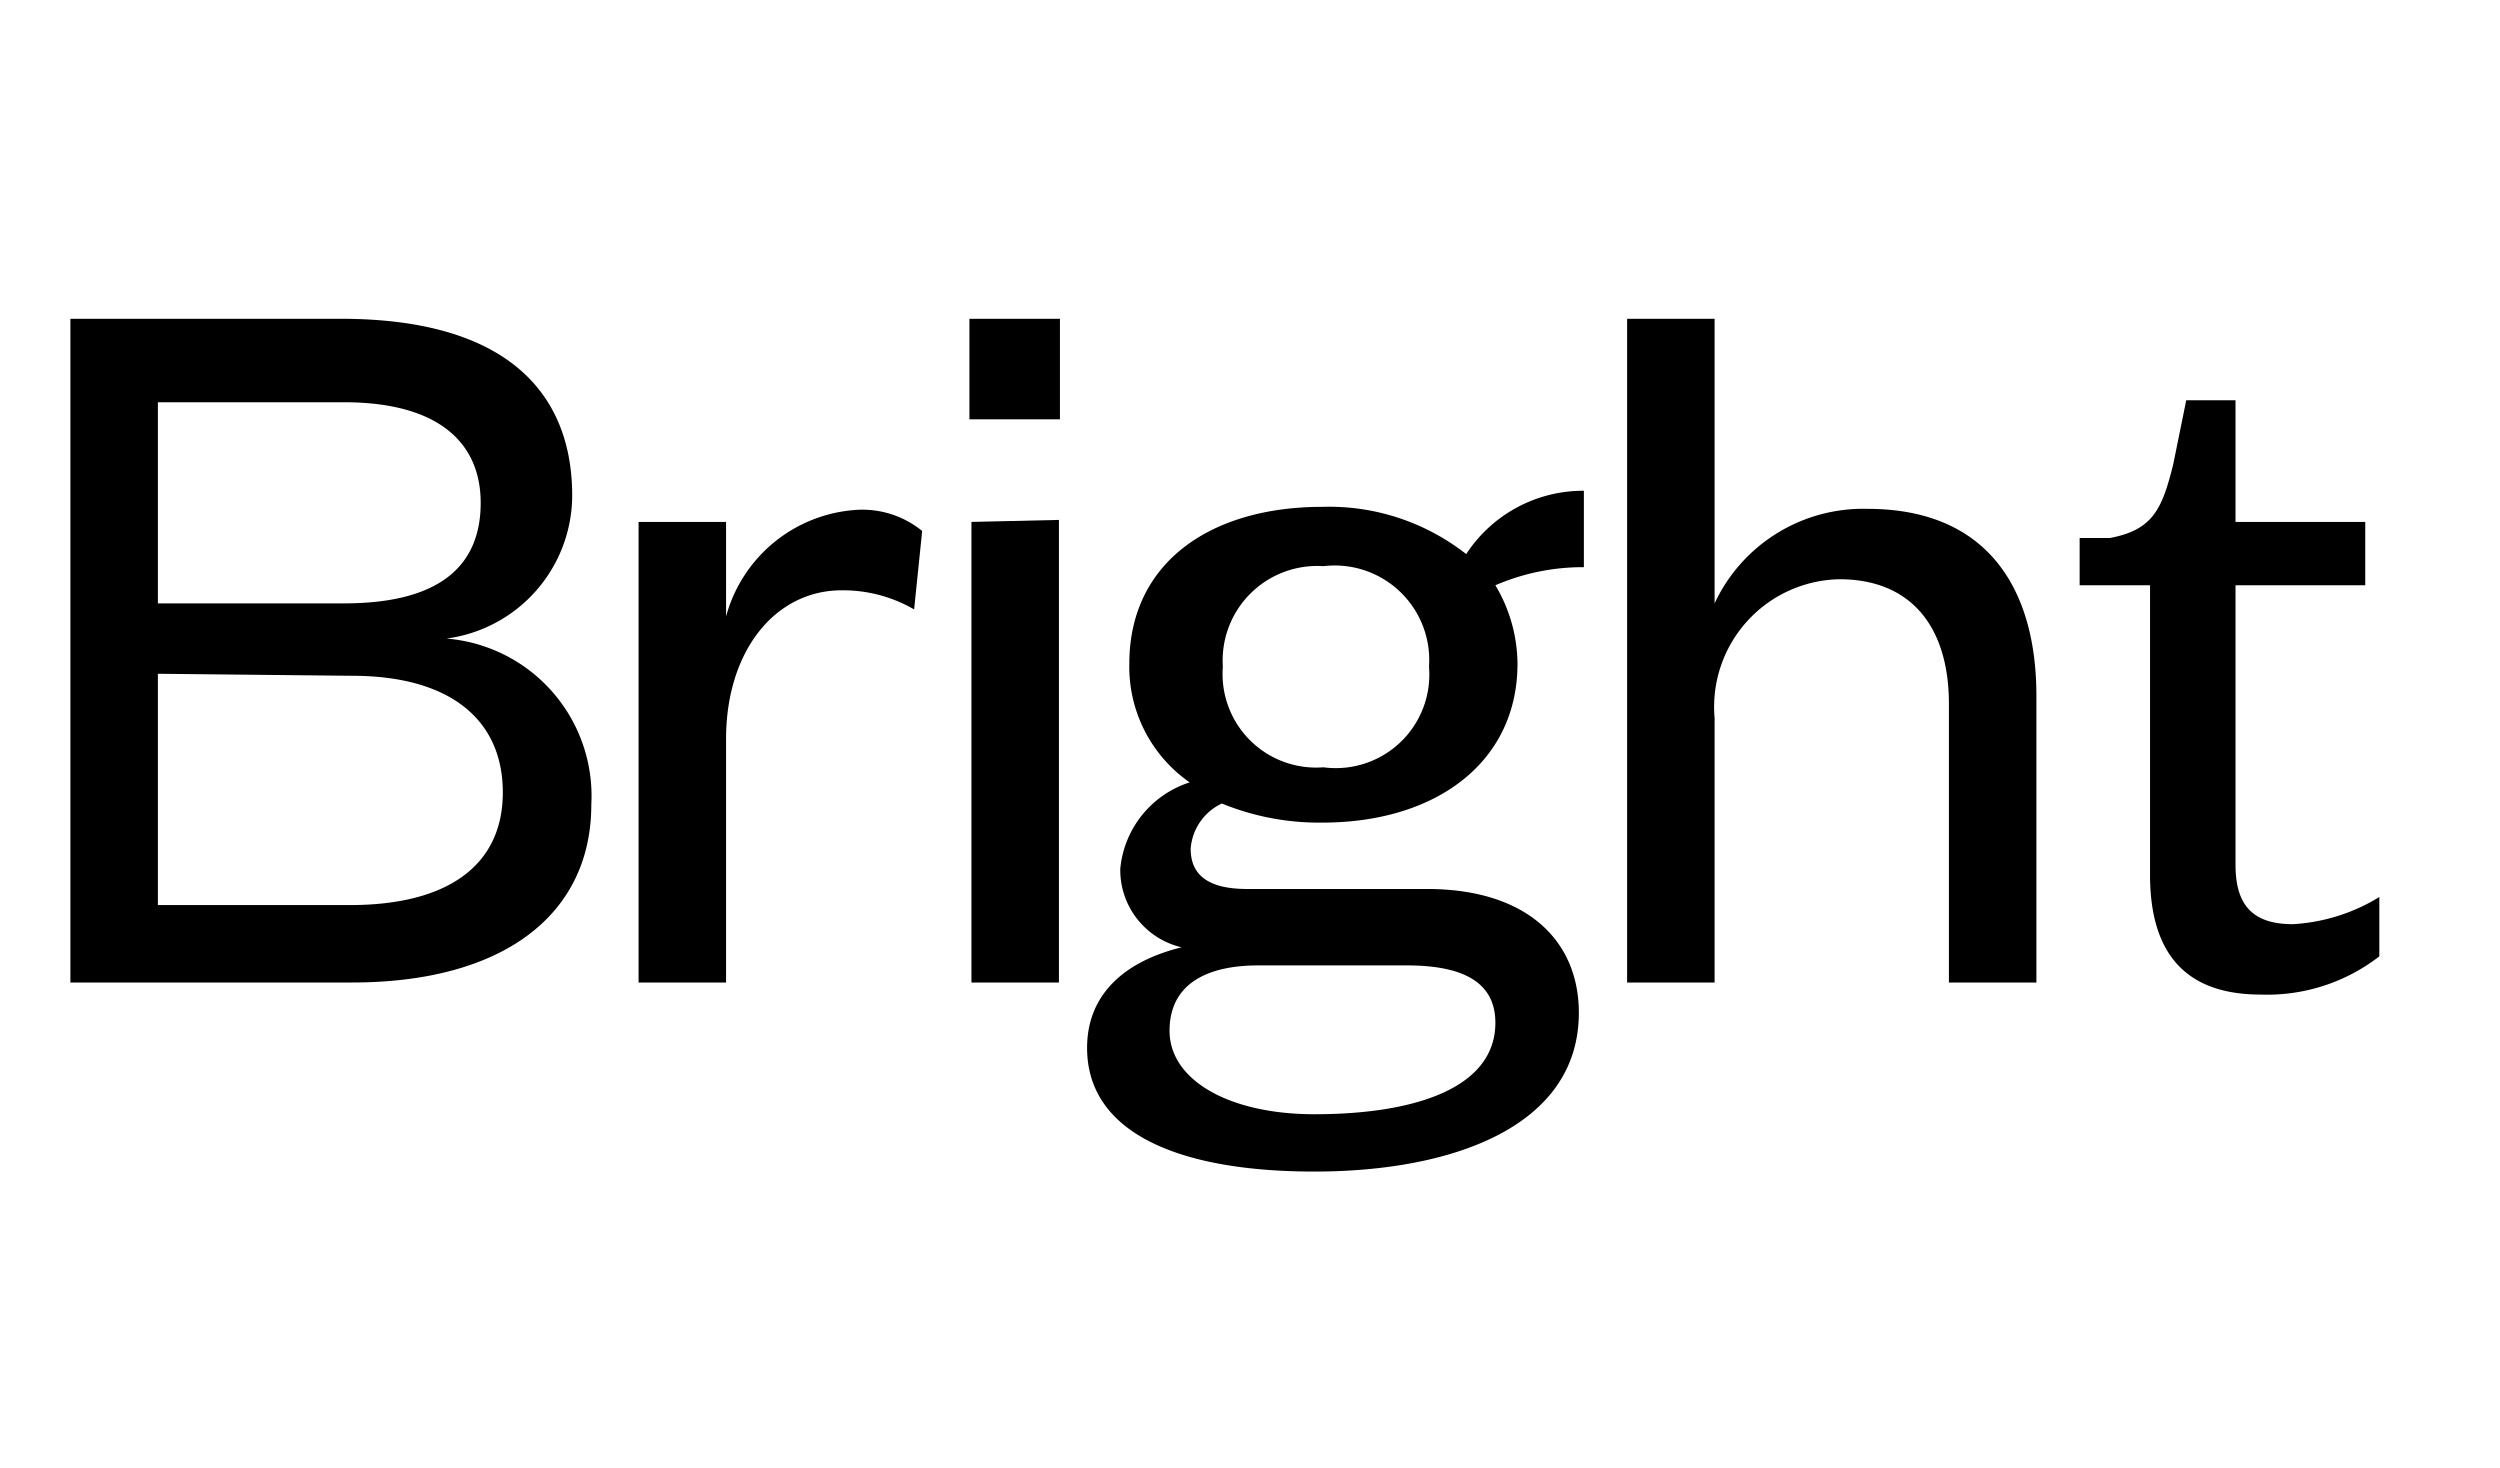<svg xmlns="http://www.w3.org/2000/svg" viewBox="0 0 24.86 14.6"><g id="Layer_2" data-name="Layer 2"><g id="blok_logo_s" data-name="blok logo&apos;s"><g id="logos"><g id="bright"><path d="M3.5,9.77H.7V3.17H3.39c1.63,0,2.3.72,2.3,1.76A1.44,1.44,0,0,1,4.44,6.35,1.57,1.57,0,0,1,5.88,8C5.88,9.1,5,9.77,3.5,9.77ZM1.57,6H3.42c1,0,1.36-.41,1.36-1s-.41-1-1.36-1H1.57Zm0,.7V9H3.48C4.46,9,5,8.6,5,7.88s-.52-1.16-1.5-1.16Z"/><path d="M9.09,6.06a1.41,1.41,0,0,0-.72-.19c-.66,0-1.15.6-1.15,1.48V9.77H6.35V5.19h.87v.94a1.44,1.44,0,0,1,1.3-1.06.94.94,0,0,1,.65.21Z"/><path d="M9.64,3.17h.9v1h-.9Zm.89,2V9.77H9.66V5.19Z"/><path d="M13.15,8.18a2.55,2.55,0,0,1-1-.19.54.54,0,0,0-.31.45c0,.25.16.4.56.4h1.79c1,0,1.51.52,1.51,1.23,0,1.14-1.27,1.58-2.63,1.58s-2.26-.39-2.26-1.23c0-.53.37-.86.94-1a.79.79,0,0,1-.61-.78,1,1,0,0,1,.69-.86,1.4,1.4,0,0,1-.6-1.18c0-1,.8-1.56,1.92-1.56a2.21,2.21,0,0,1,1.43.47,1.39,1.39,0,0,1,1.17-.63v.76a2.19,2.19,0,0,0-.88.18,1.54,1.54,0,0,1,.22.78C15.09,7.58,14.28,8.18,13.15,8.18Zm-.08,2.9c1,0,1.8-.26,1.8-.91,0-.42-.35-.57-.88-.57H12.51c-.47,0-.88.16-.88.65S12.22,11.08,13.07,11.08Zm.09-5.45a.94.94,0,0,0-1,1,.93.93,0,0,0,1,1,.93.93,0,0,0,1.05-1A.94.94,0,0,0,13.16,5.63Z"/><path d="M17.05,9.77h-.87V3.17h.87V6a1.63,1.63,0,0,1,1.52-.94c1.19,0,1.68.79,1.68,1.86V9.77h-.87V7c0-.76-.37-1.24-1.09-1.24a1.27,1.27,0,0,0-1.24,1.38Z"/><path d="M21.38,5.82h-.7V5.35l.3,0c.43-.08.52-.29.63-.73l.13-.64h.49V5.19h1.29v.63H22.23V8.6c0,.4.17.59.57.59a1.84,1.84,0,0,0,.86-.27v.59a1.82,1.82,0,0,1-1.18.38c-.64,0-1.1-.3-1.1-1.19Z"/></g></g></g></g></svg>